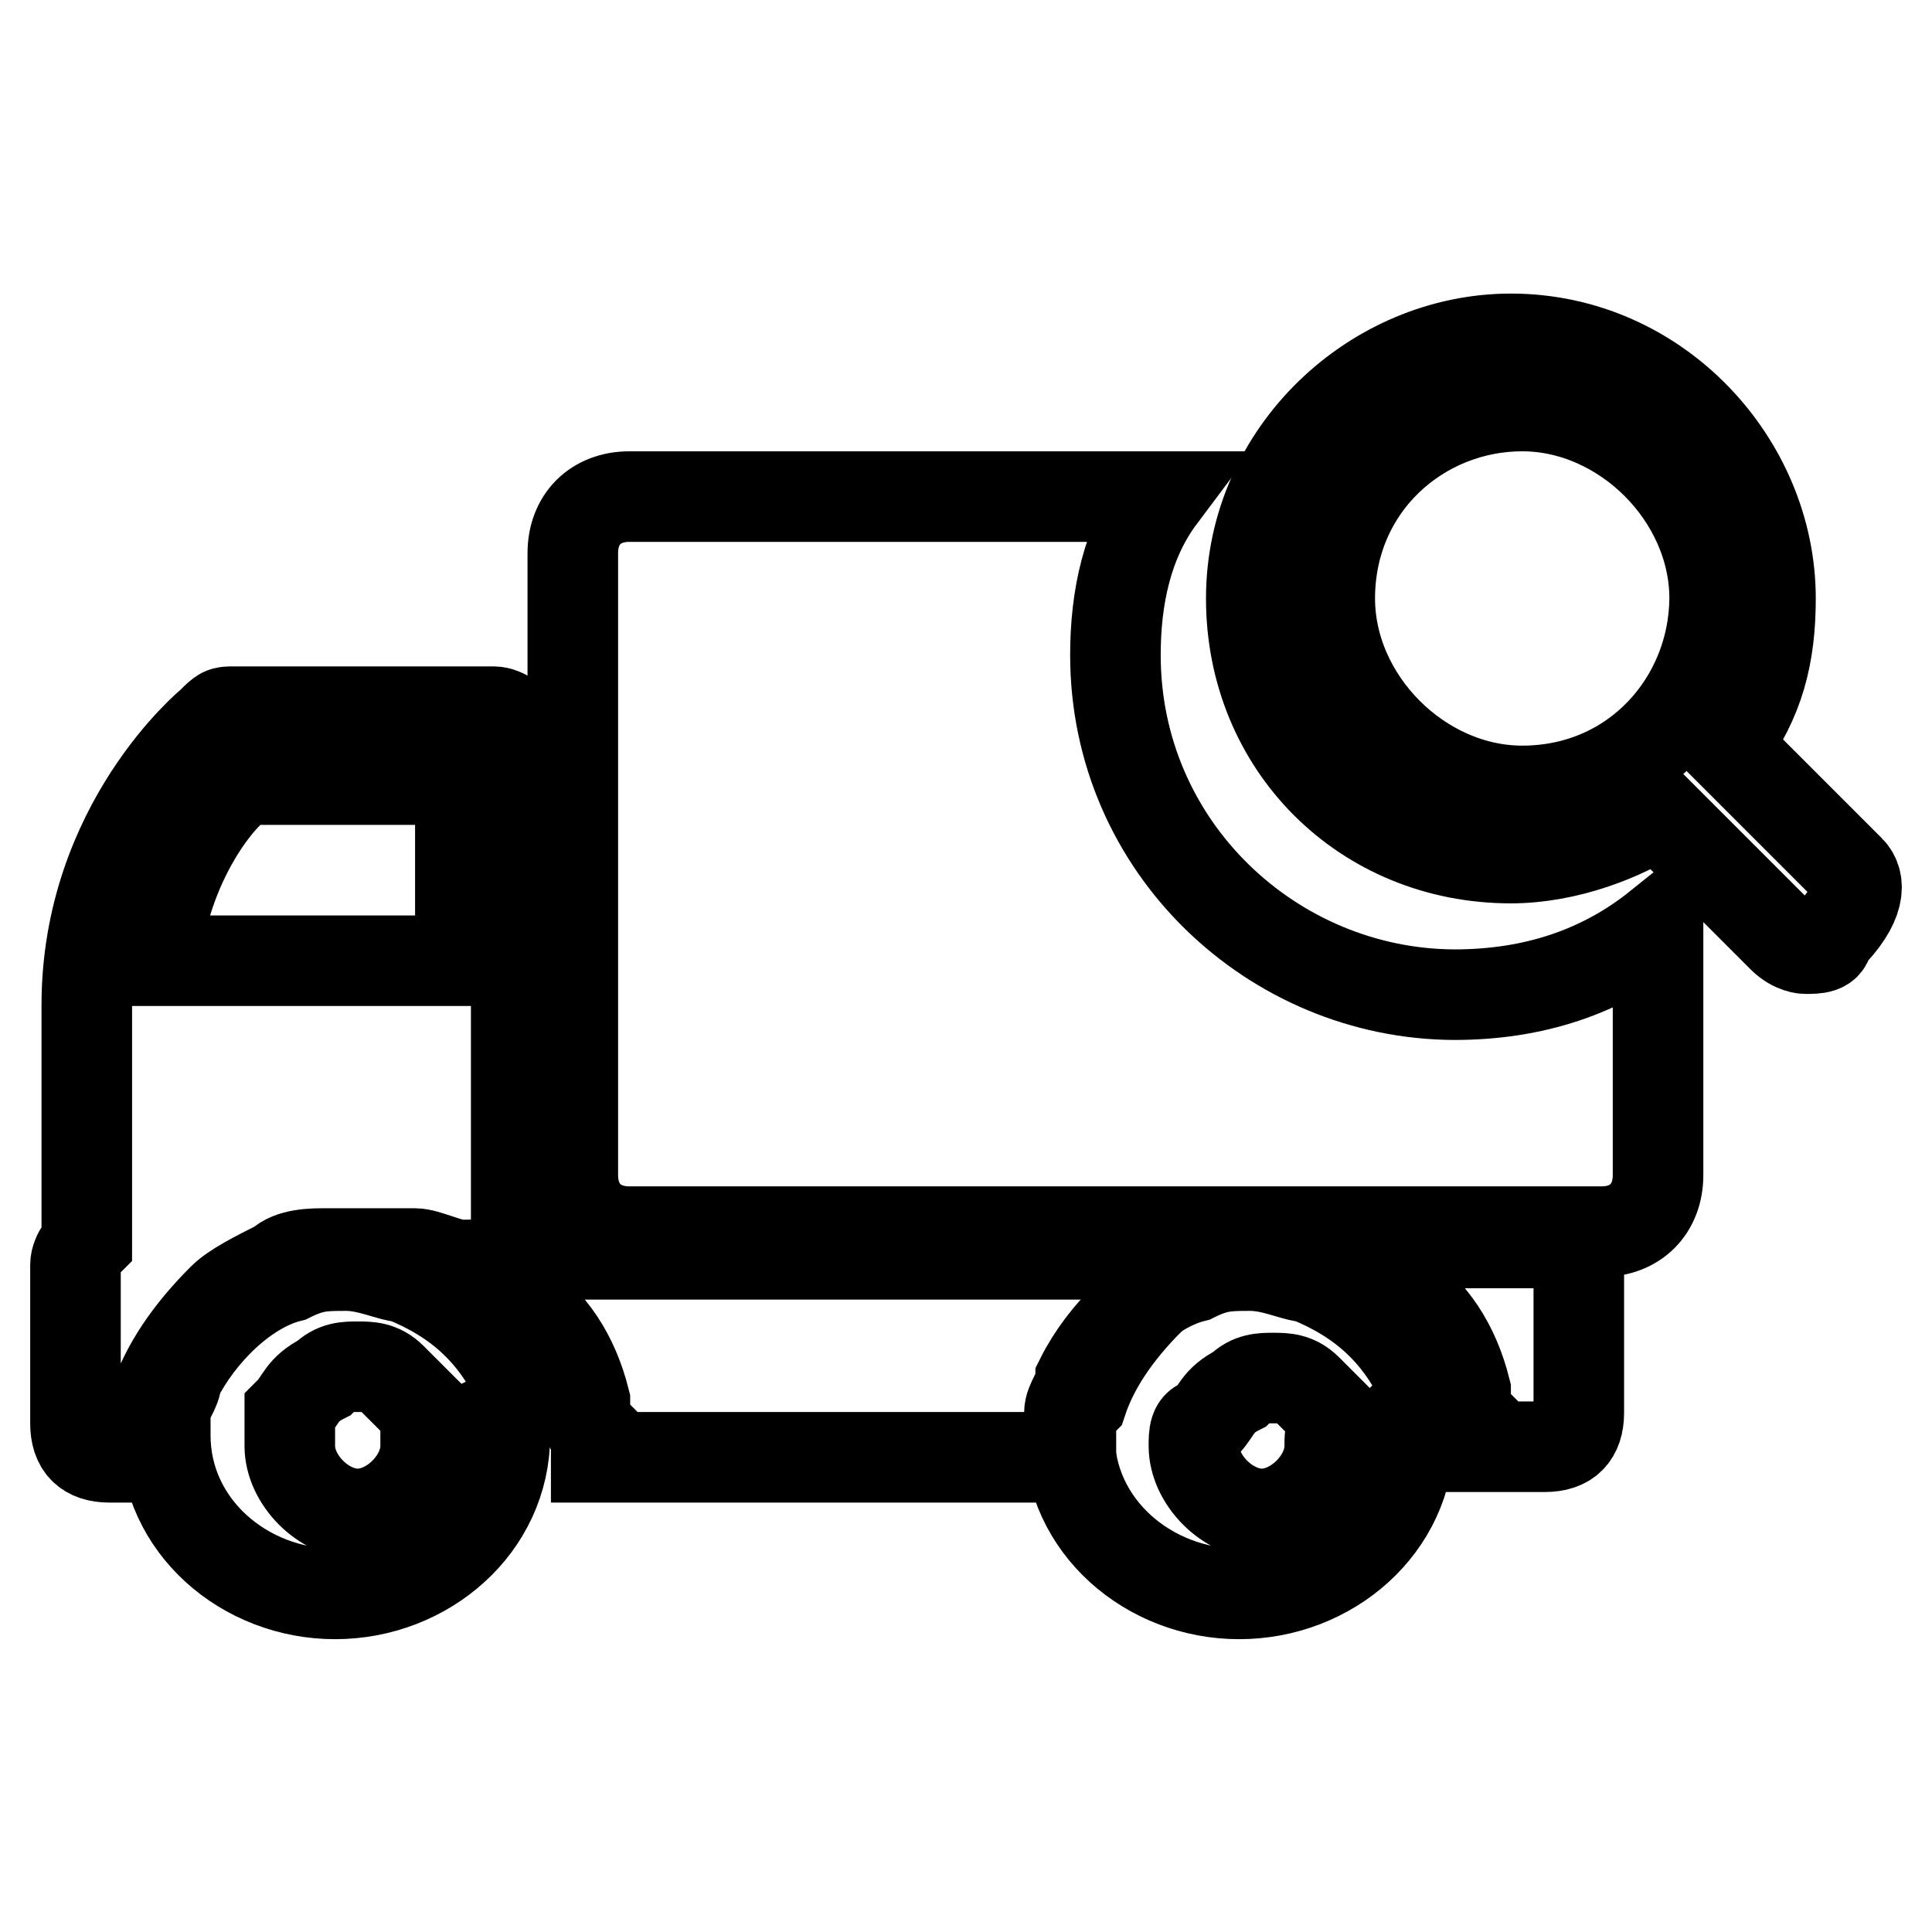 <?xml version="1.0" encoding="utf-8"?>
<!-- Svg Vector Icons : http://www.onlinewebfonts.com/icon -->
<!DOCTYPE svg PUBLIC "-//W3C//DTD SVG 1.1//EN" "http://www.w3.org/Graphics/SVG/1.1/DTD/svg11.dtd">
<svg version="1.1" xmlns="http://www.w3.org/2000/svg" xmlns:xlink="http://www.w3.org/1999/xlink" x="0px" y="0px" viewBox="0 0 256 256" enable-background="new 0 0 256 256" xml:space="preserve">
<g> <path stroke-width="12" fill-opacity="0" stroke="#000000"  d="M68.4,182.7c-3-6-7.5-10.5-15-13.5c-1.5,0-4.5-1.5-7.5-1.5s-4.5,0-7.5,1.5c-6,1.5-12,7.5-15,13.5 c0,1.5-1.5,3-1.5,4.5v3c0,12,10.5,21,22.5,21c12,0,22.5-9,22.5-21v-3C69.9,185.7,68.4,184.2,68.4,182.7z M56.4,191.6 c0,4.5-4.5,9-9,9s-9-4.5-9-9v-4.5c1.5-1.5,1.5-3,4.5-4.5c1.5-1.5,3-1.5,4.5-1.5s3,0,4.5,1.5l4.5,4.5V191.6 C56.4,190.1,56.4,191.6,56.4,191.6z"/> <path stroke-width="12" fill-opacity="0" stroke="#000000"  d="M153.8,166.2H69.9l-1.5-1.5V95.8c0,0-1.5-1.5-3-1.5H31c-1.5,0-1.5,0-3,1.5c0,0-16.5,13.5-16.5,37.4v31.4 c0,0-1.5,1.5-1.5,3v21c0,3,1.5,4.5,4.5,4.5H19v-3c0-1.5,0-3,1.5-4.5c1.5-4.5,4.5-9,9-13.5c1.5-1.5,4.5-3,7.5-4.5 c1.5-1.5,4.5-1.5,6-1.5h12c1.5,0,4.5,1.5,6,1.5c3,1.5,4.5,3,7.5,4.5c4.5,3,7.5,7.5,9,13.5c0,1.5,0,3,1.5,4.5v3h62.9v-3 c0-1.5,0-3,1.5-4.5c1.5-4.5,4.5-9,9-13.5C149.3,169.2,152.3,167.7,153.8,166.2L153.8,166.2z M60.9,127.3H20.5 c1.5-13.5,9-22.5,12-24h28.5V127.3z"/> <path stroke-width="12" fill-opacity="0" stroke="#000000"  d="M188.2,182.7c-3-6-7.5-10.5-15-13.5c-1.5,0-4.5-1.5-7.5-1.5c-3,0-4.5,0-7.5,1.5c-6,1.5-12,7.5-15,13.5 c0,1.5-1.5,3-1.5,4.5v3c0,12,10.5,21,22.5,21c12,0,22.5-9,22.5-21v-3C188.2,185.7,188.2,184.2,188.2,182.7z M176.2,191.6 c0,4.5-4.5,9-9,9s-9-4.5-9-9c0-1.5,0-3,1.5-3c1.5-1.5,1.5-3,4.5-4.5c1.5-1.5,3-1.5,4.5-1.5c1.5,0,3,0,4.5,1.5l4.5,4.5 C176.2,188.6,176.2,190.1,176.2,191.6C176.2,190.1,176.2,191.6,176.2,191.6z M177.7,166.2c1.5,0,1.5,0,3,1.5c1.5,1.5,3,1.5,4.5,3 c4.5,3,7.5,7.5,9,13.5c0,1.5,0,3,1.5,4.5v3h9c3,0,4.5-1.5,4.5-4.5v-22.5h-31.4V166.2L177.7,166.2z M147.8,86.8c0-7.5,1.5-15,6-21 H83.4c-4.5,0-7.5,3-7.5,7.5v82.4c0,4.5,3,7.5,7.5,7.5h128.8c4.5,0,7.5-3,7.5-7.5v-32.9c-7.5,6-16.5,9-27,9 C168.7,131.7,147.8,112.3,147.8,86.8z"/> <path stroke-width="12" fill-opacity="0" stroke="#000000"  d="M245.1,115.3l-16.5-16.5c4.5-6,6-12,6-19.5c0-18-15-34.4-34.4-34.4c-18,0-34.4,15-34.4,34.4 c0,19.5,15,34.4,34.4,34.4c7.5,0,15-3,19.5-6l16.5,16.5c1.5,1.5,3,1.5,3,1.5c1.5,0,3,0,3-1.5C246.6,119.8,246.6,116.8,245.1,115.3 L245.1,115.3z M201.7,104.8c-13.5,0-25.5-12-25.5-25.5c0-15,12-25.5,25.5-25.5s25.5,12,25.5,25.5 C227.1,92.8,216.7,104.8,201.7,104.8z"/></g>
</svg>